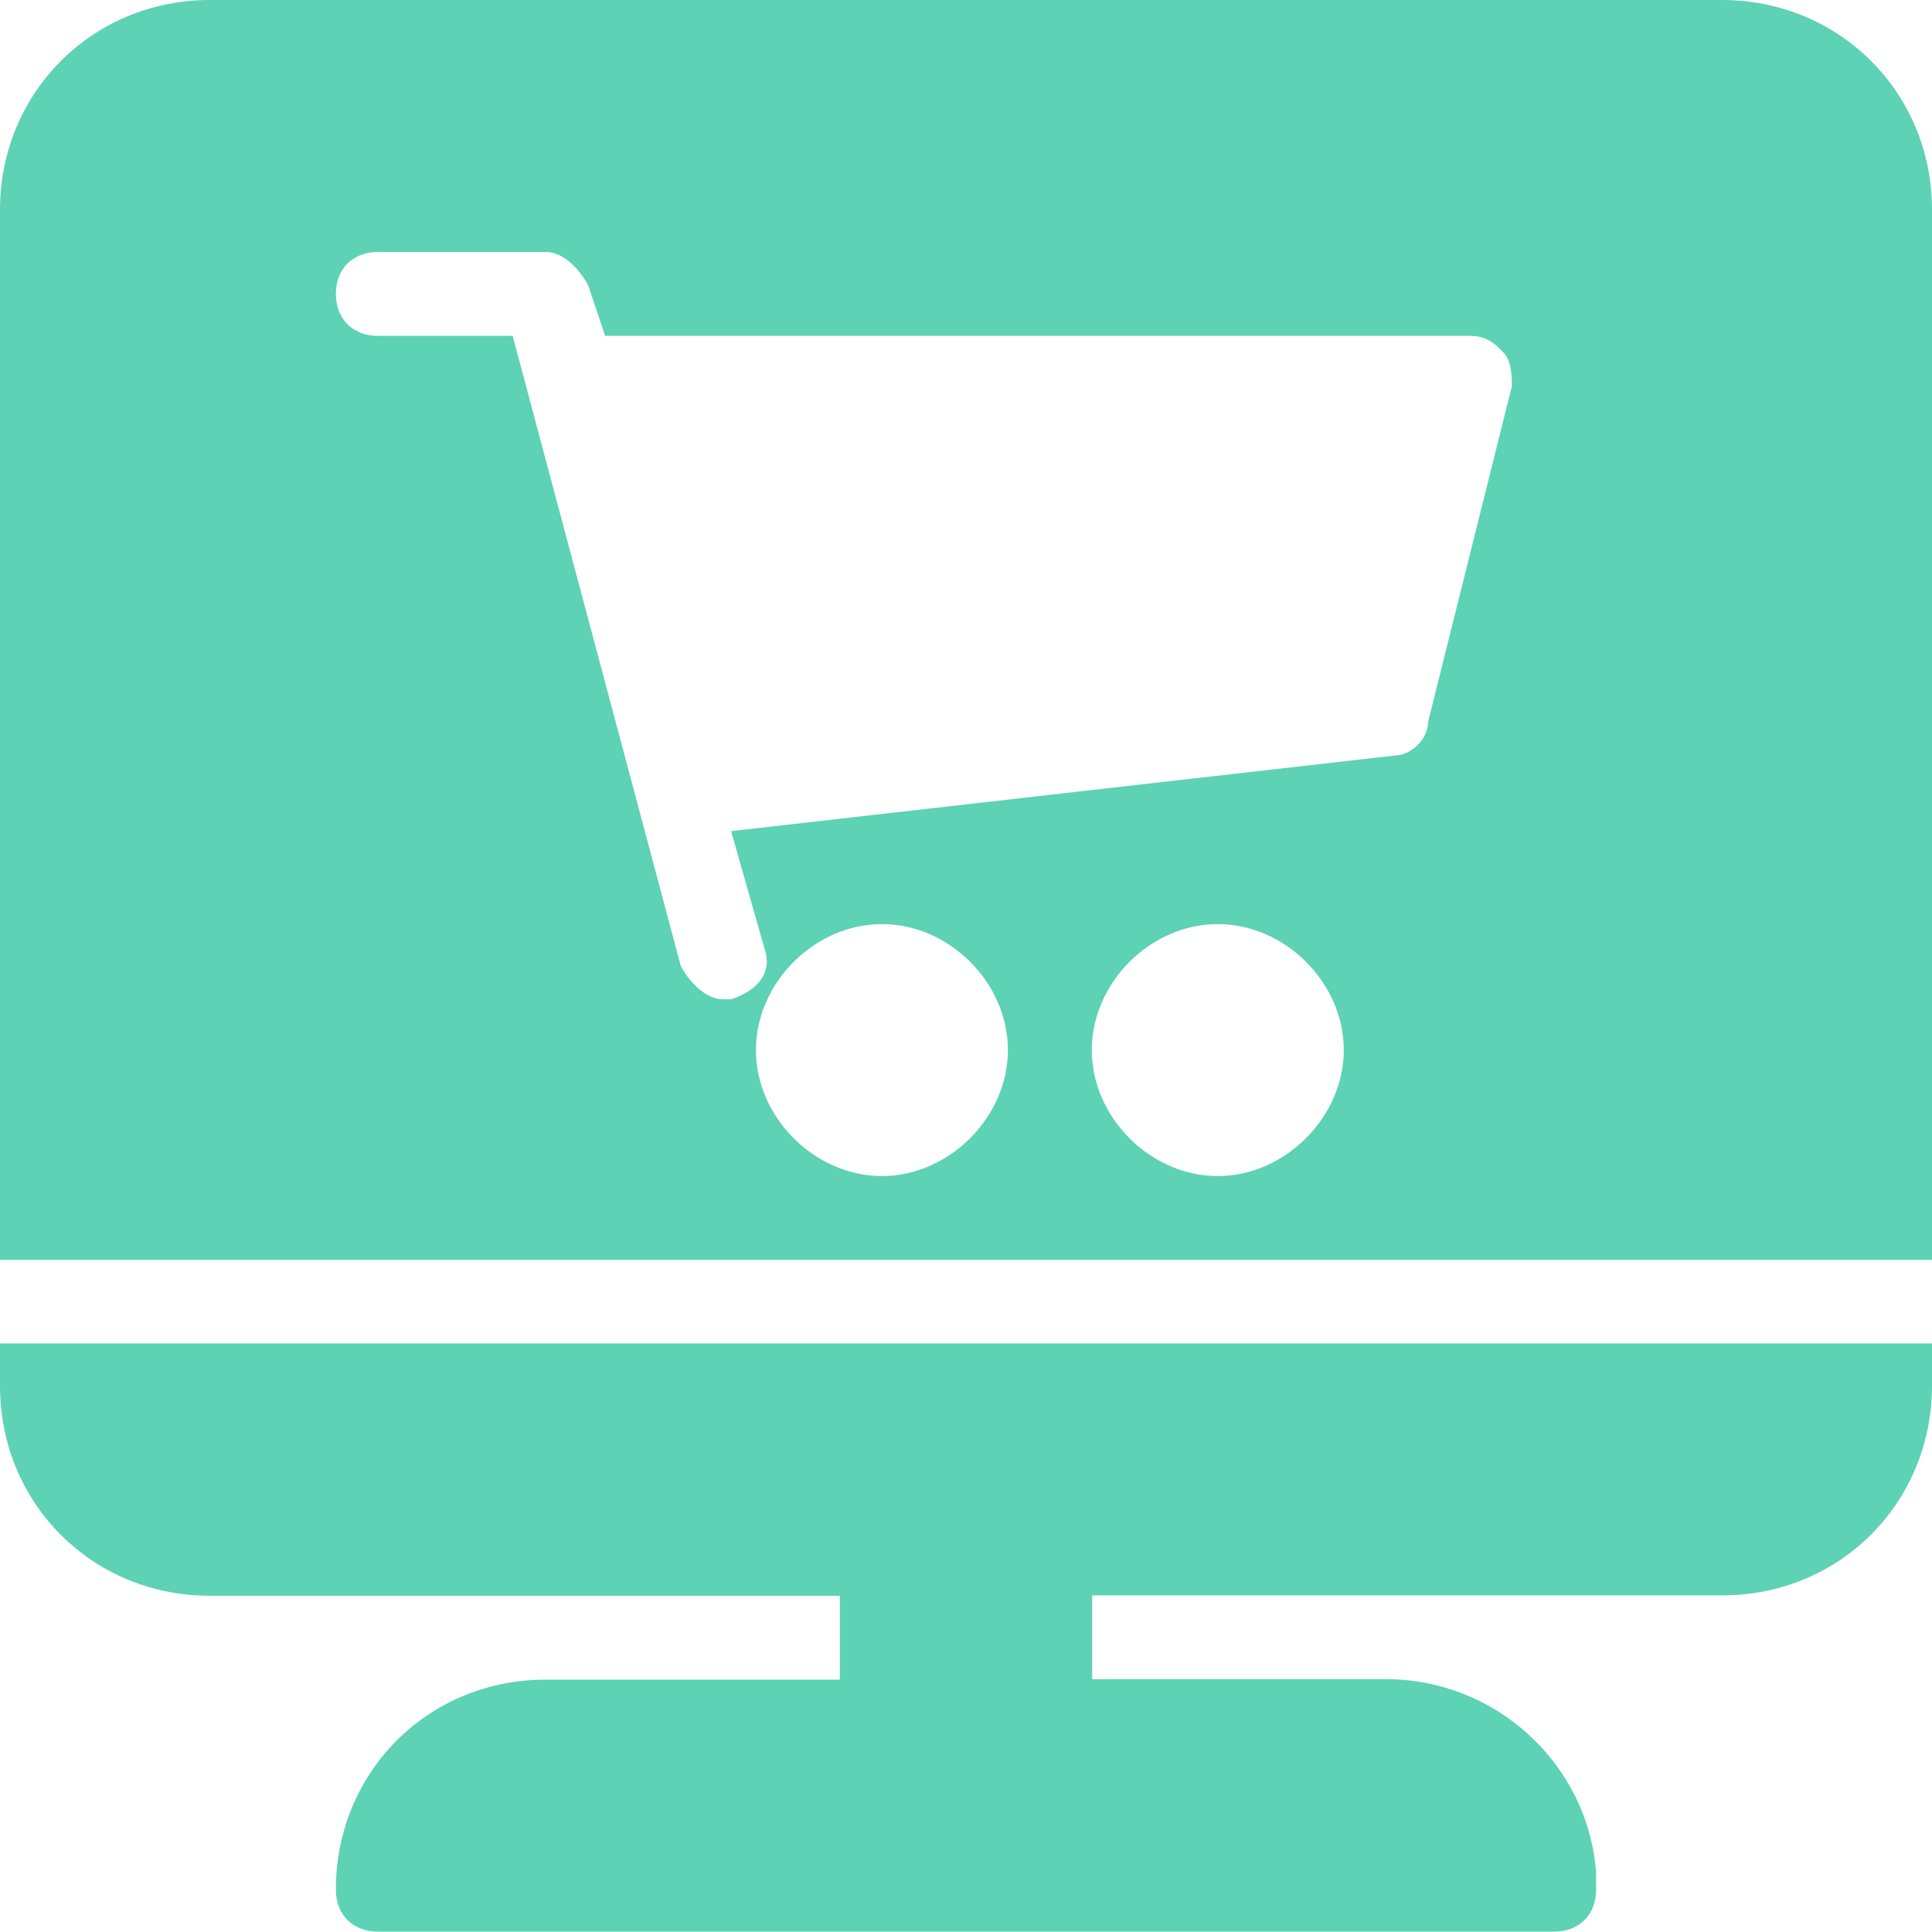 <svg width="26" height="26" viewBox="0 0 26 26" fill="none" xmlns="http://www.w3.org/2000/svg">
<path d="M0 18.651C0 20.235 1.245 21.475 2.824 21.475H11.302V22.604H7.344C5.76 22.604 4.52 23.849 4.52 25.428C4.52 25.767 4.747 25.995 5.087 25.995H20.913C21.253 25.995 21.48 25.767 21.48 25.428C21.48 25.316 21.48 25.316 21.48 25.2C21.369 23.732 20.124 22.598 18.656 22.598H14.698V21.47H23.176C24.76 21.47 26 20.224 26 18.646V18.079H0V18.651Z" fill="#5DD2B4"/>
<path d="M23.171 0H2.824C1.245 0 0 1.245 0 2.824V16.955H26V2.824C26 1.245 24.755 0 23.171 0ZM11.869 15.827C10.963 15.827 10.173 15.037 10.173 14.131C10.173 13.225 10.963 12.436 11.869 12.436C12.775 12.436 13.564 13.225 13.564 14.131C13.564 15.032 12.775 15.827 11.869 15.827ZM16.388 15.827C15.482 15.827 14.693 15.037 14.693 14.131C14.693 13.225 15.482 12.436 16.388 12.436C17.294 12.436 18.084 13.225 18.084 14.131C18.084 15.032 17.294 15.827 16.388 15.827ZM20.346 5.198L19.218 9.718C19.218 9.945 18.99 10.168 18.767 10.168L9.839 11.185L10.29 12.77C10.401 13.109 10.178 13.336 9.839 13.448H9.728C9.5 13.448 9.278 13.22 9.161 12.997L6.899 4.52H5.087C4.747 4.52 4.52 4.292 4.52 3.953C4.52 3.619 4.747 3.391 5.087 3.391H7.349C7.577 3.391 7.799 3.619 7.916 3.841L8.144 4.52H19.785C20.013 4.52 20.124 4.631 20.235 4.747C20.346 4.859 20.346 5.087 20.346 5.198Z" fill="#5DD2B4"/>
</svg>
